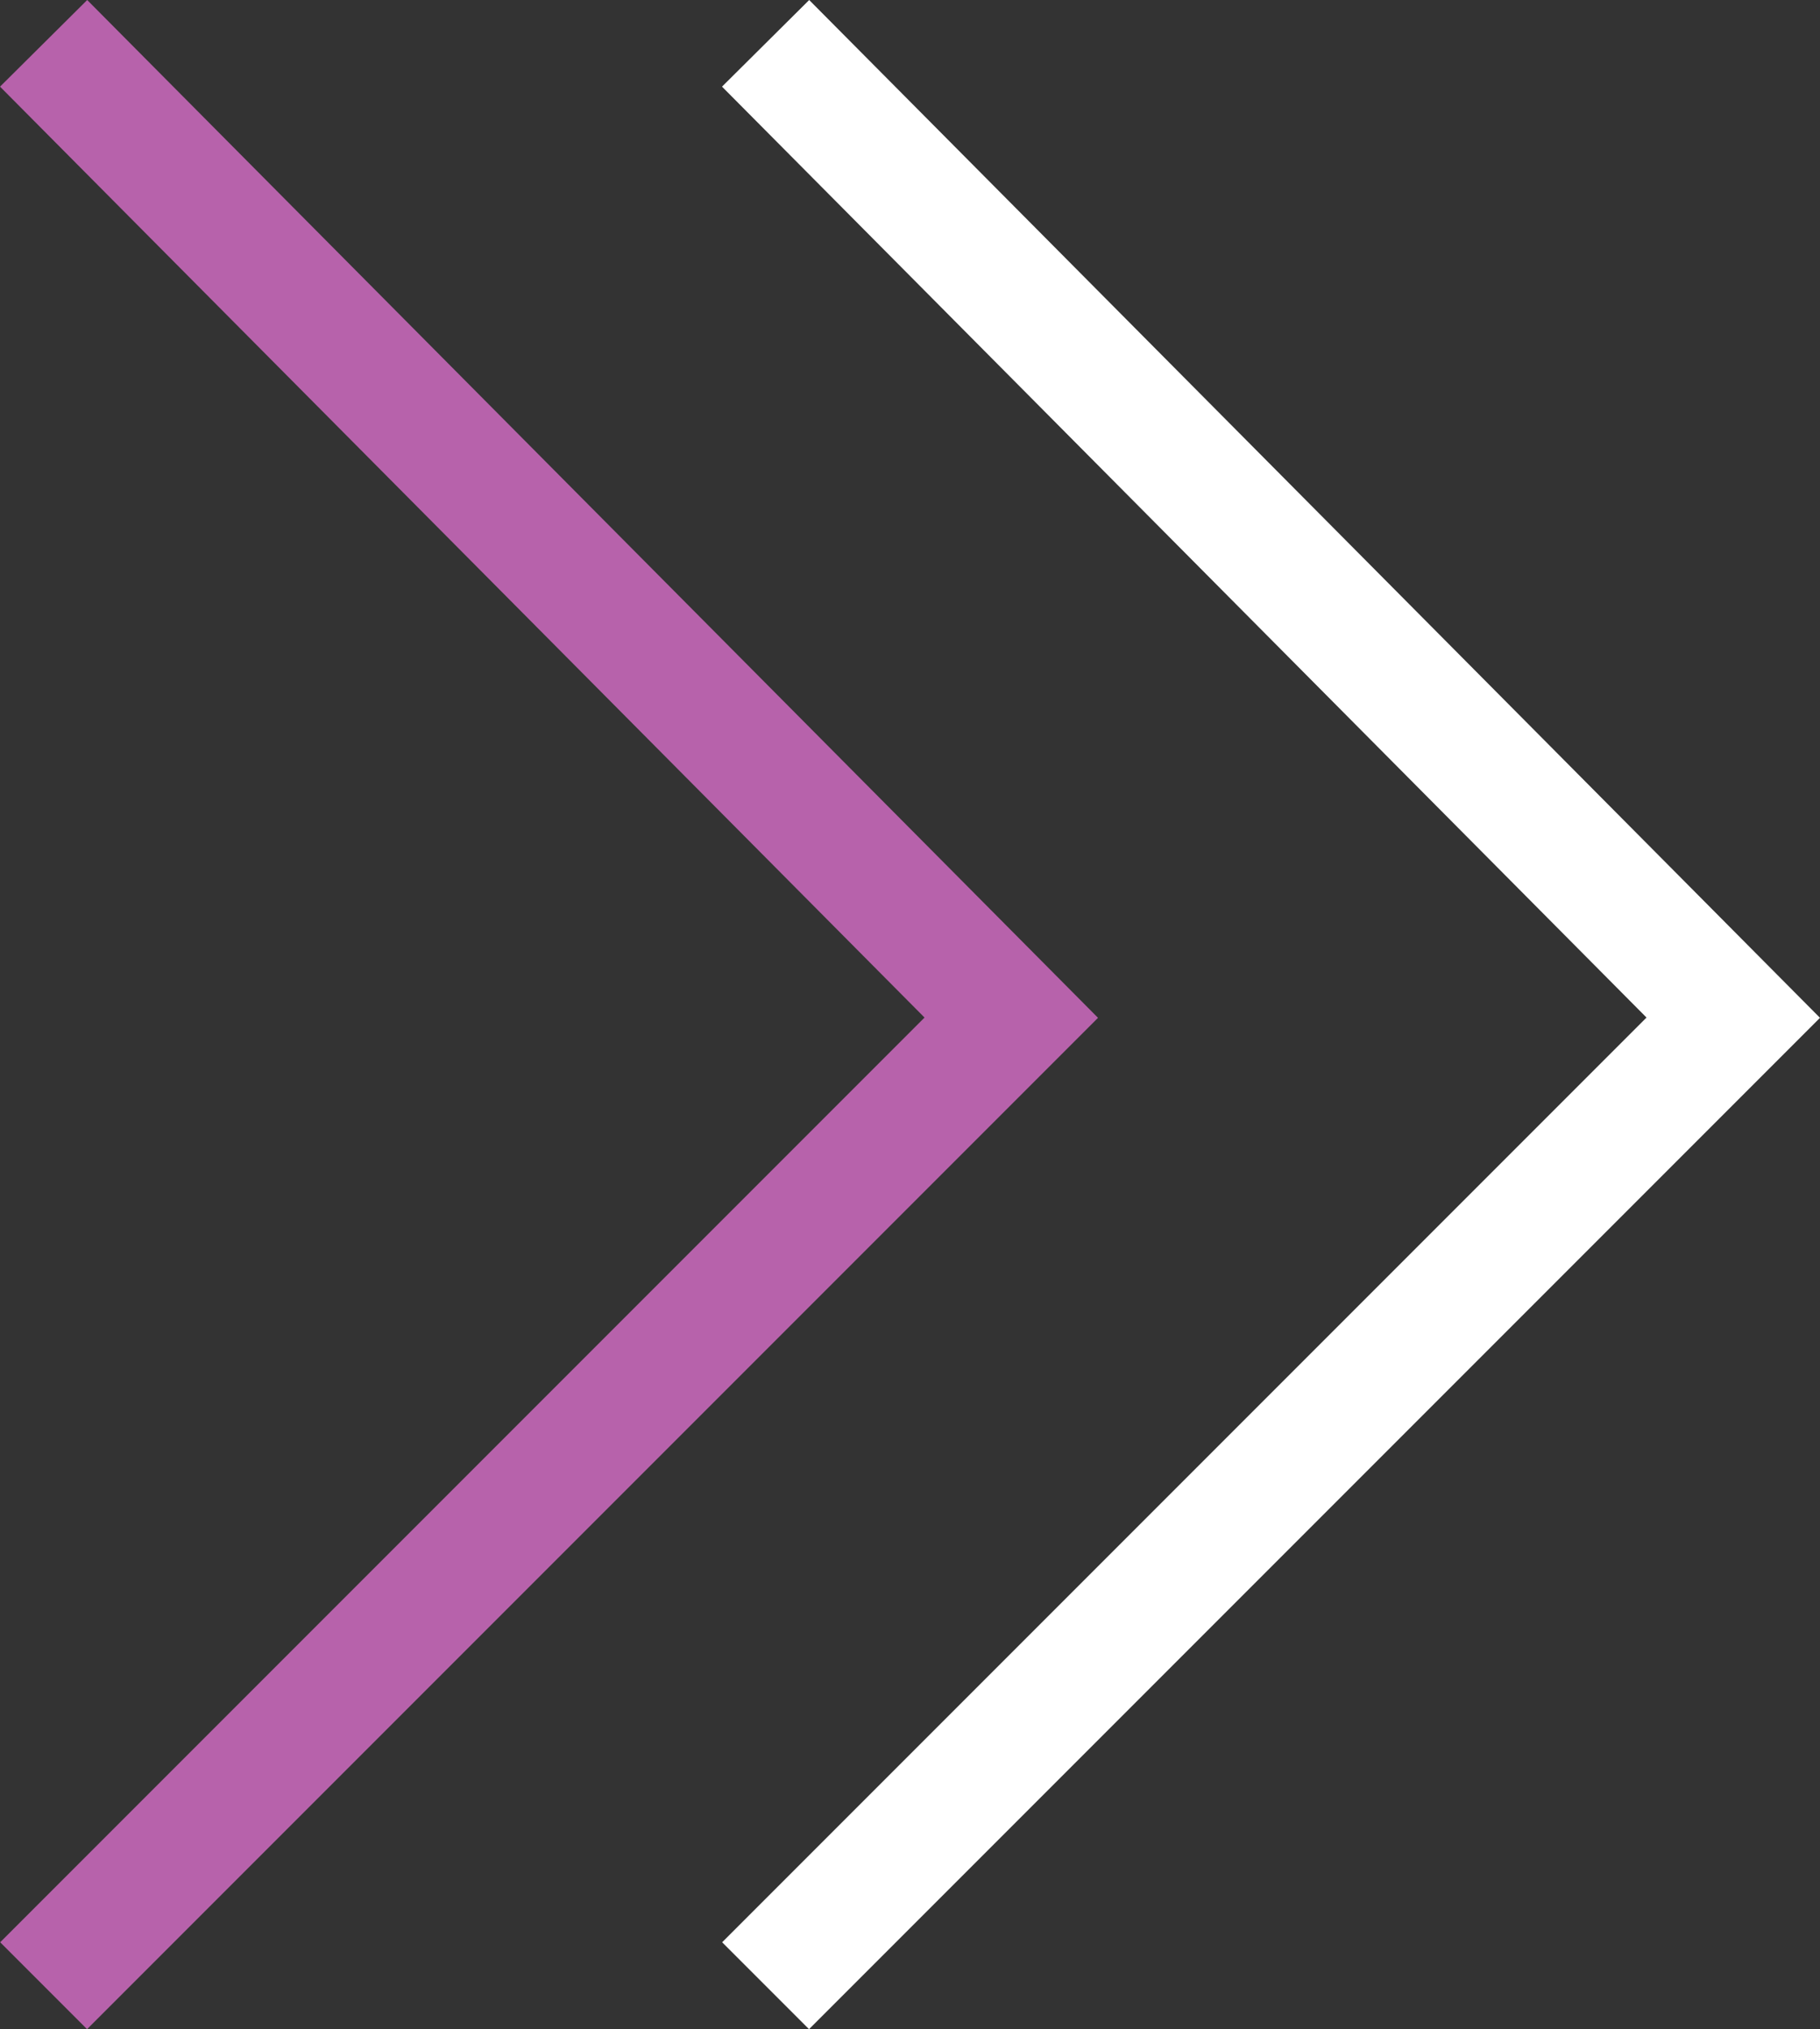 <svg xmlns="http://www.w3.org/2000/svg" width="29.625" height="33.017" viewBox="0 0 29.625 33.017"><rect x="0" y="0" width="29.625" height="33.017" fill="#333333" stroke="none"/><g id="Group_348" data-name="Group 348" transform="translate(-1584.335 -1790.295)"><path id="Path_29" data-name="Path 29" d="M224.5,1710.5l15.751,15.854L224.5,1742.105" transform="translate(1360.545 80.5)" fill="none" stroke="#b762ab" stroke-width="2"></path><path id="Path_28" data-name="Path 28" d="M224.5,1710.5l15.751,15.854L224.5,1742.105" transform="translate(1372.297 80.5)" fill="none" stroke="#fff" stroke-width="2"></path></g></svg>